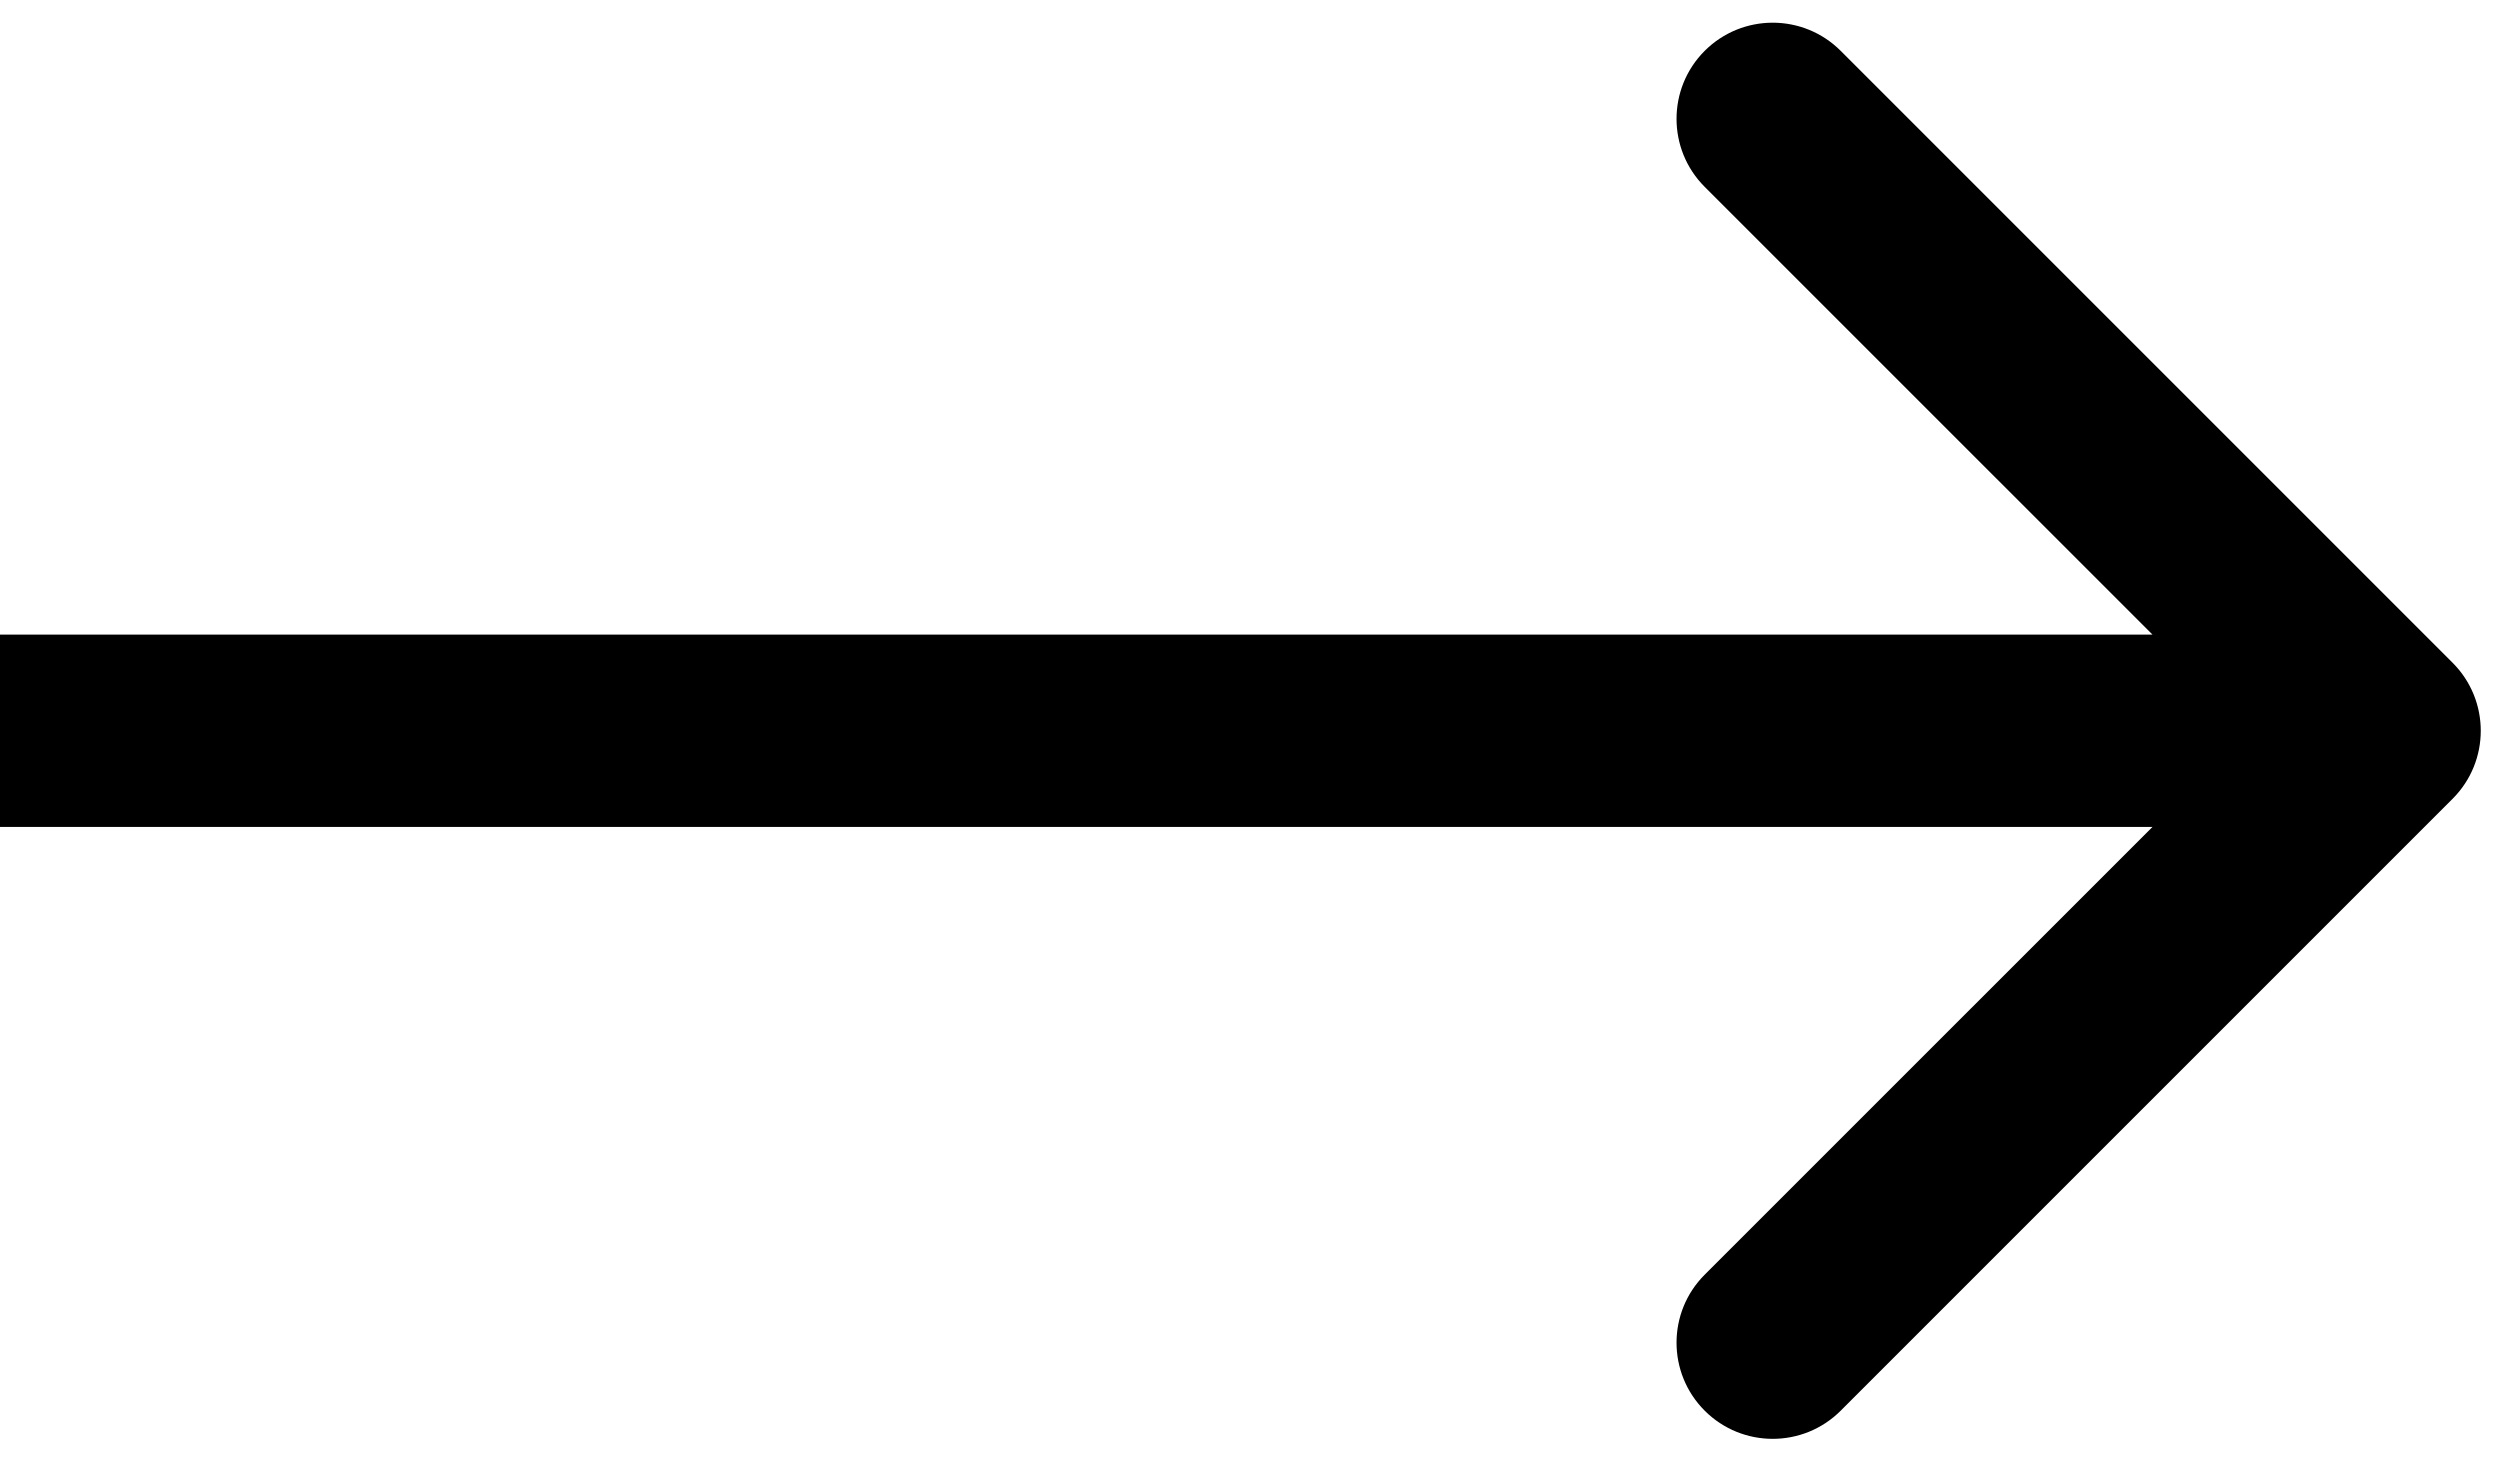 <svg width="65" height="38" viewBox="0 0 65 38" fill="black" xmlns="http://www.w3.org/2000/svg">
<path d="M63.768 20.768C64.744 19.791 64.744 18.209 63.768 17.232L47.858 1.322C46.882 0.346 45.299 0.346 44.322 1.322C43.346 2.299 43.346 3.882 44.322 4.858L58.465 19L44.322 33.142C43.346 34.118 43.346 35.701 44.322 36.678C45.299 37.654 46.882 37.654 47.858 36.678L63.768 20.768ZM-2.18557e-07 21.5L62 21.5L62 16.5L2.18557e-07 16.5L-2.18557e-07 21.5Z"/>
</svg>
